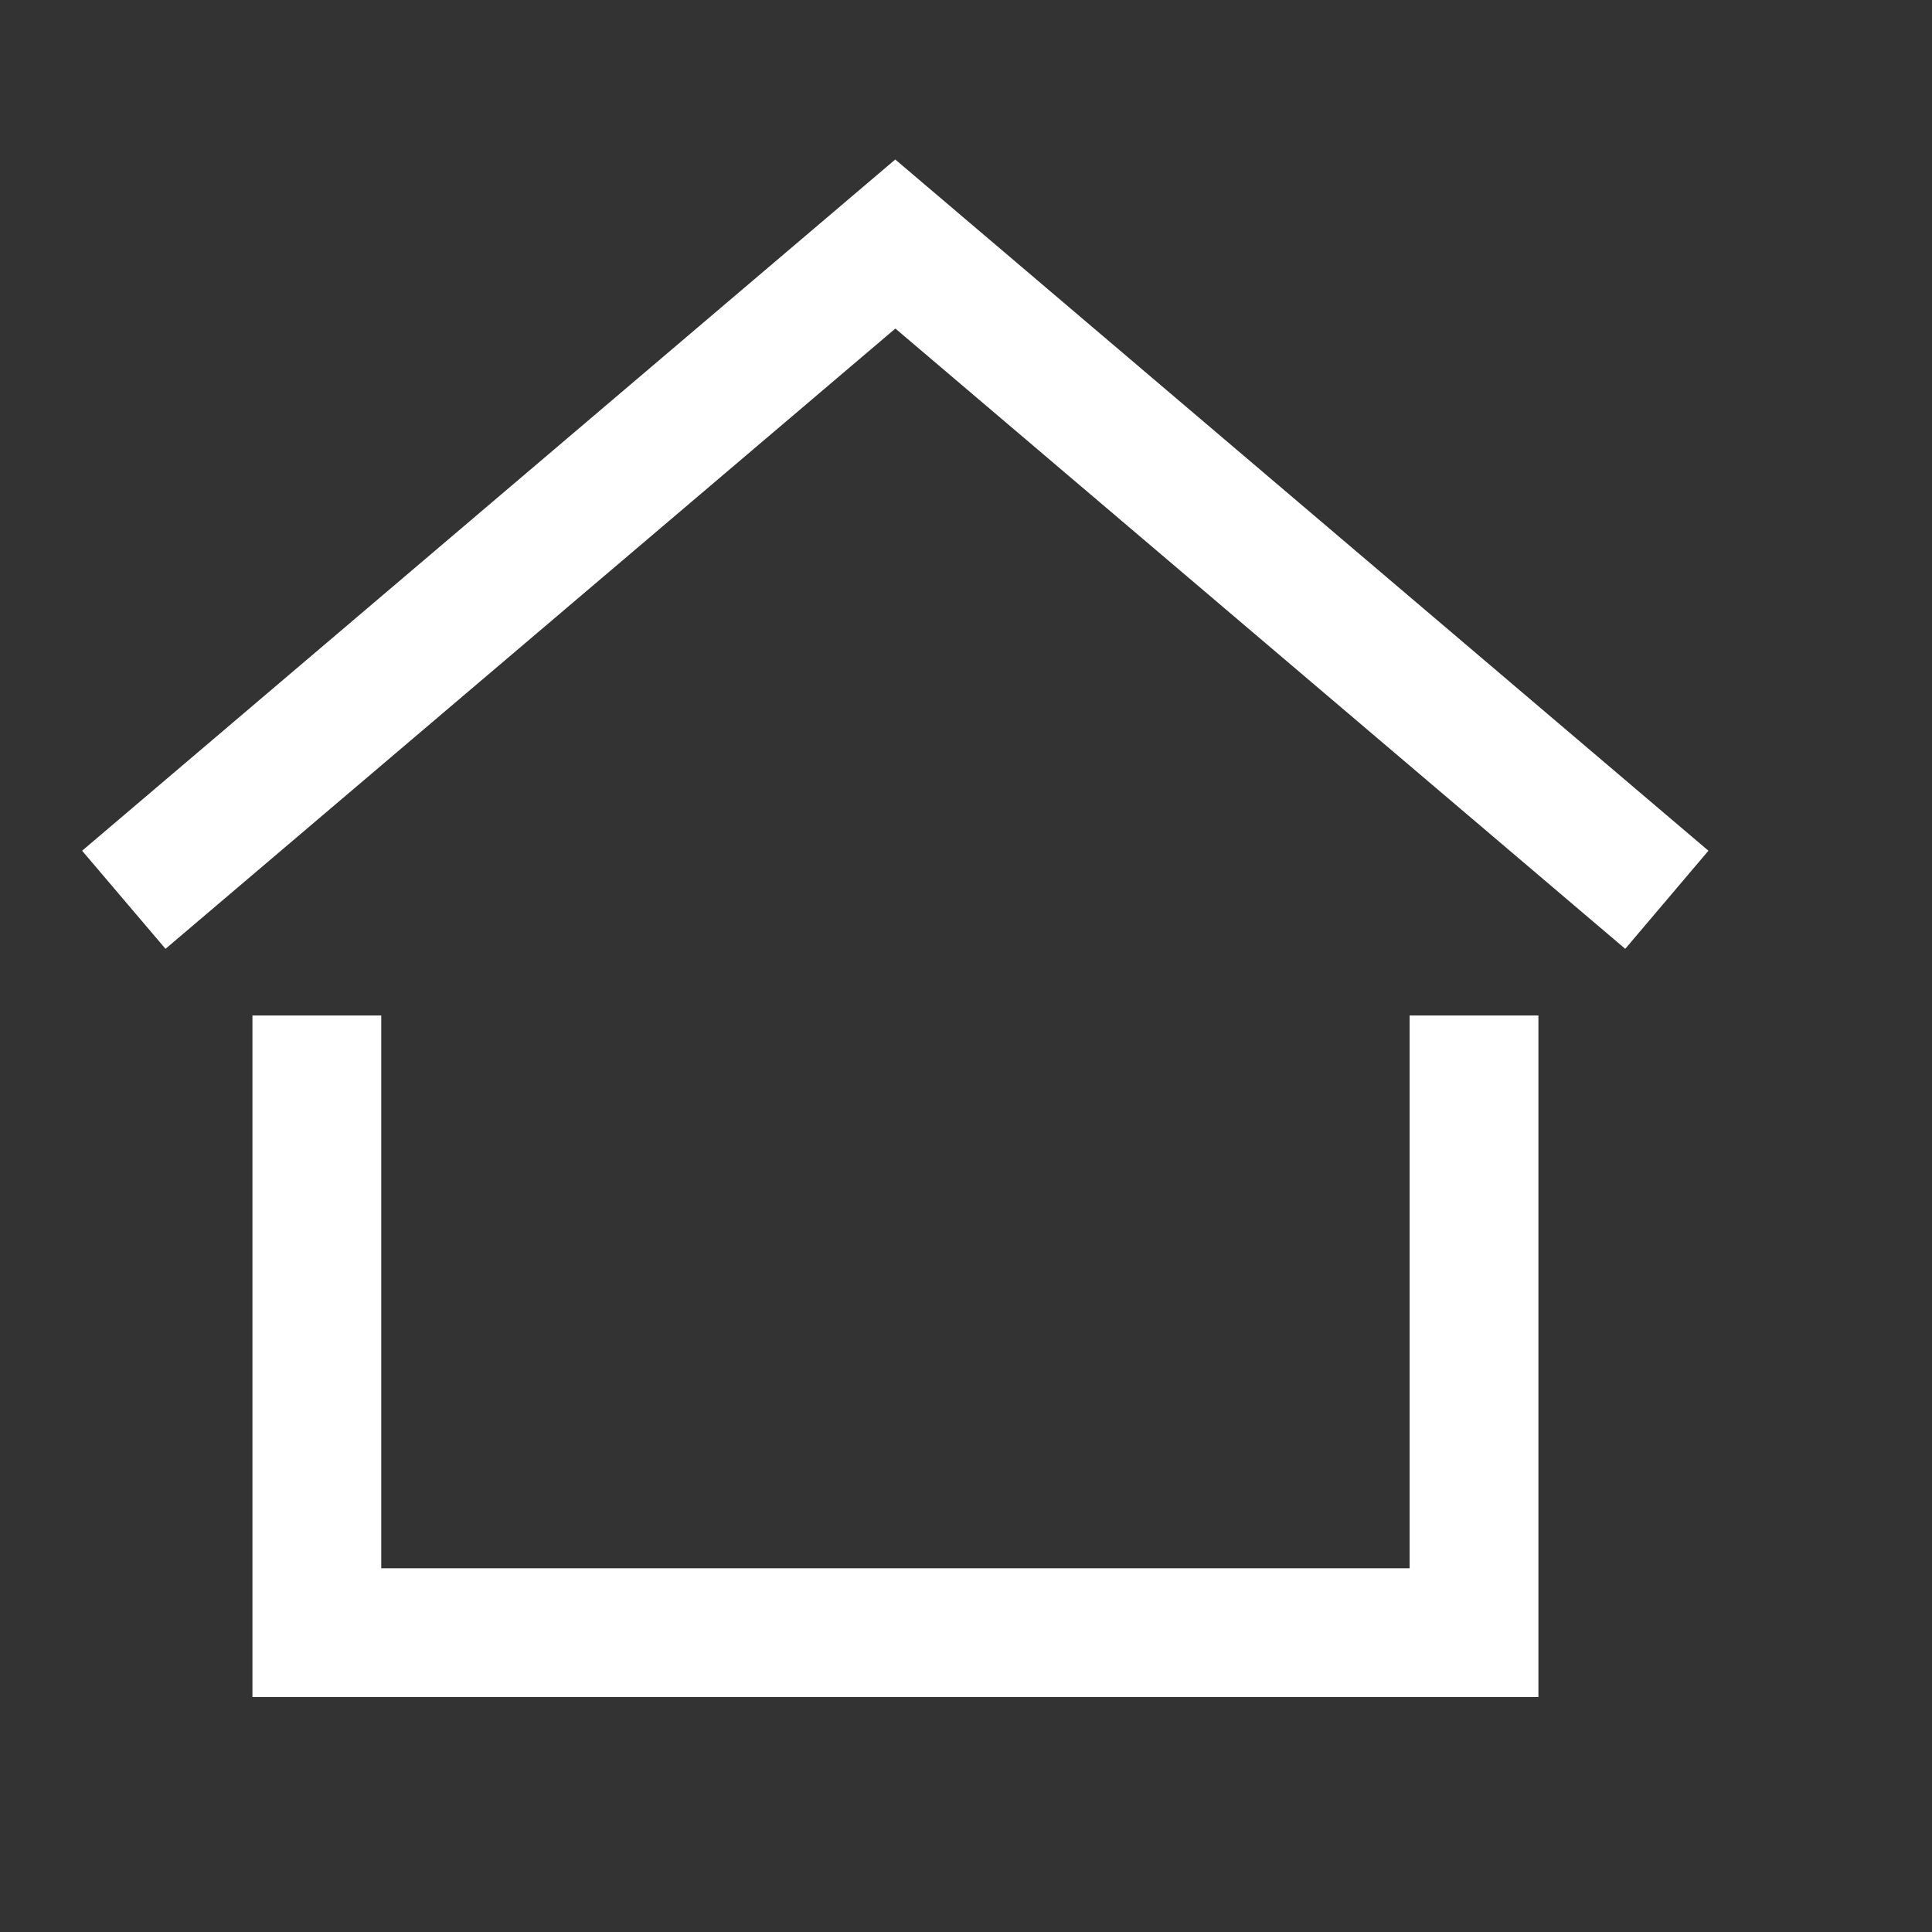 <svg xmlns="http://www.w3.org/2000/svg" width="18" height="18" viewBox="0 0 18 18"><rect x="0" y="0" width="18" height="18" fill="#333333" stroke="none"/><g transform="translate(-0.155 0.245)"><rect width="18" height="18" transform="translate(0.155 -0.245)" fill="none"/><path d="M20.653,16.566l-6.8-5.779-6.8,5.779-.777-.914,7.576-6.44,7.576,6.44Z" transform="translate(-5.356 -7.971)" fill="#fff"/><path d="M26.381,49.683H14.4v-6.35h1.2v5.15h9.581v-5.15h1.2Z" transform="translate(-11.893 -34.117)" fill="#fff"/></g></svg>